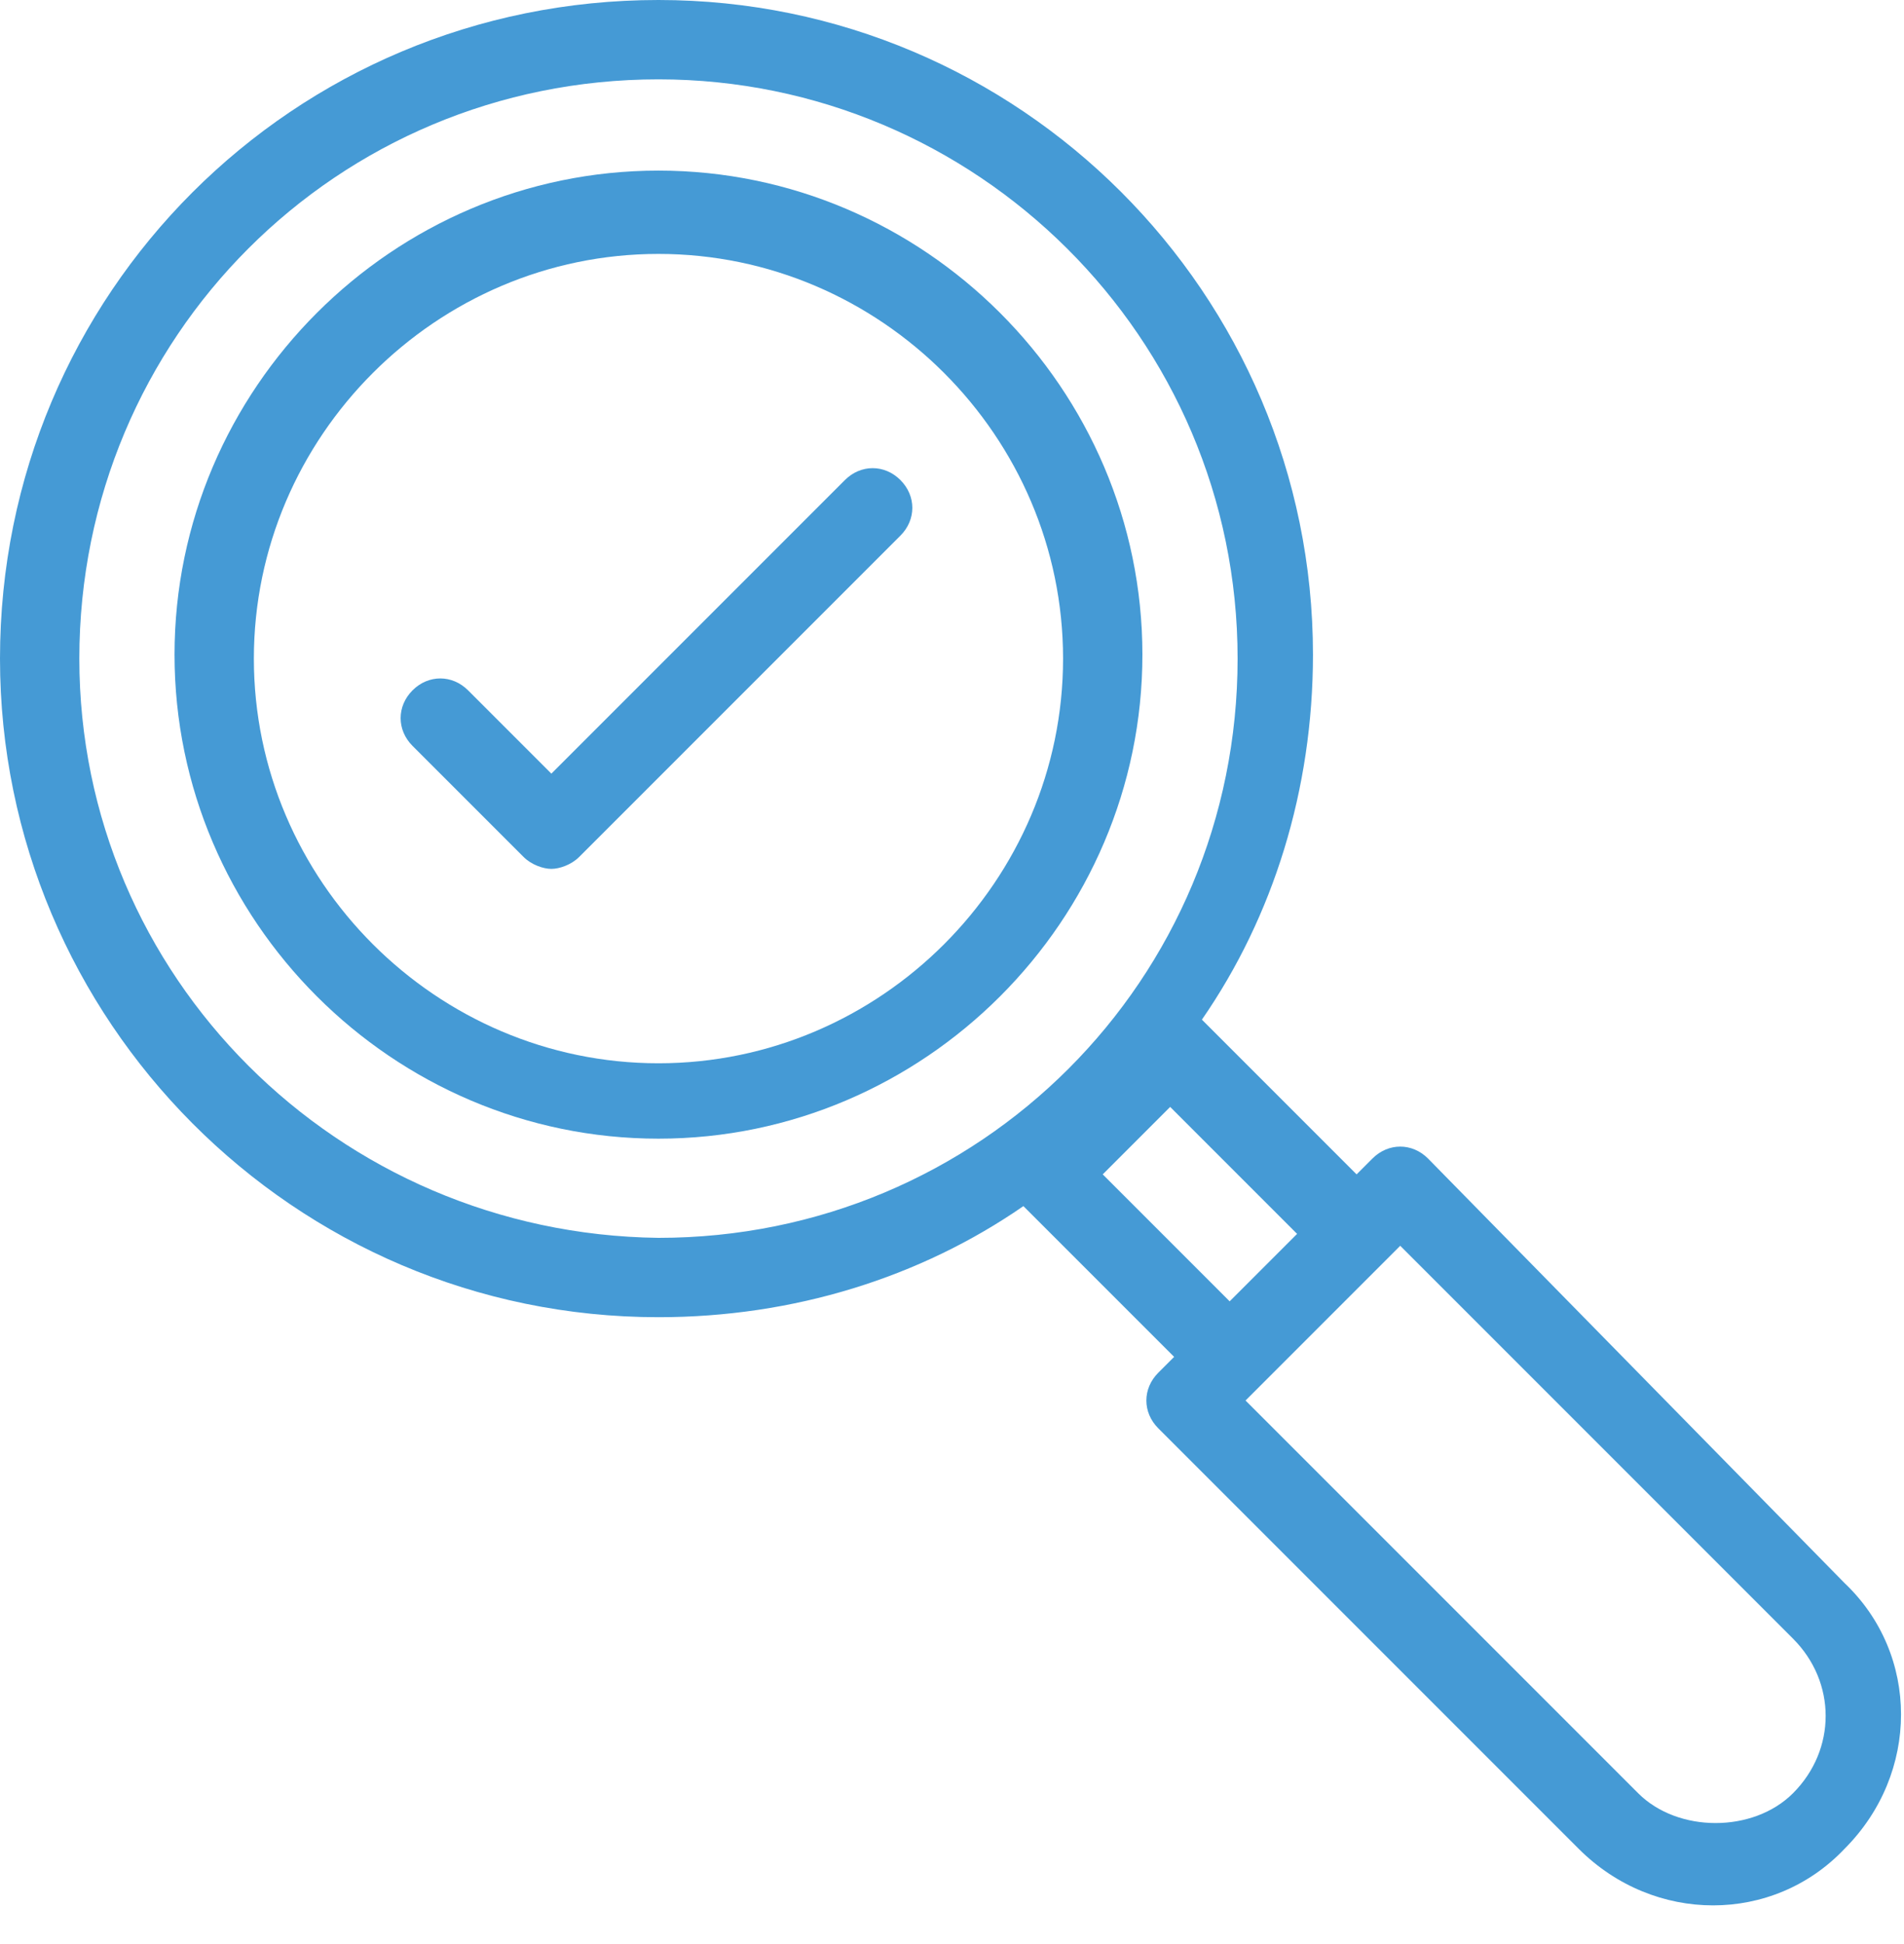 <svg width="48" height="49" viewBox="0 0 48 49" fill="none" xmlns="http://www.w3.org/2000/svg">
<g id="Group">
<path id="Vector" d="M16.6 0C7.4 0 0 7.4 0 16.6C0 25.7 7.4 33.2 16.6 33.2C20 33.2 23.2 32.2 25.8 30.4L29.6 34.2L29.2 34.6C28.8 35 28.8 35.6 29.2 36L39.8 46.6C41.7 48.5 44.7 48.5 46.5 46.6C48.4 44.7 48.4 41.7 46.5 39.9L36 29.2C35.6 28.8 35 28.8 34.6 29.2L34.2 29.6L30.3 25.7C32.1 23.1 33.1 19.9 33.1 16.5C33.1 7.4 25.7 0 16.6 0ZM2 16.6C2 8.5 8.5 2 16.6 2C24.6 2 31.2 8.5 31.2 16.6C31.2 24.7 24.7 31.2 16.6 31.2C8.5 31.1 2 24.6 2 16.6ZM45.2 41.3C46.3 42.4 46.3 44.1 45.2 45.2C44.2 46.2 42.3 46.2 41.3 45.2L31.4 35.3C32.2 34.5 35.6 31.1 35.3 31.4L45.2 41.3ZM31 32.8L27.8 29.6L29.5 27.9L32.7 31.1L31 32.8Z" fill="#459AD5"/>
<path id="Vector_2" d="M16.6 4.3C9.9 4.3 4.4 9.8 4.4 16.5C4.4 23.2 9.9 28.7 16.6 28.7C23.3 28.7 28.8 23.2 28.8 16.5C28.8 9.8 23.3 4.3 16.6 4.3ZM16.6 26.8C11 26.8 6.4 22.2 6.4 16.6C6.4 11 11 6.4 16.6 6.4C22.2 6.4 26.8 11 26.8 16.6C26.8 22.2 22.2 26.8 16.6 26.8Z" fill="#459AD5"/>
<path id="Vector_3" d="M21.3 12.1L13.9 19.5L11.8 17.4C11.4 17 10.8 17 10.4 17.4C10 17.8 10 18.4 10.4 18.8L13.2 21.6C13.4 21.8 13.7 21.9 13.9 21.9C14.1 21.9 14.4 21.8 14.6 21.6L22.7 13.5C23.1 13.1 23.1 12.5 22.7 12.1C22.3 11.7 21.7 11.7 21.3 12.1Z" fill="#459AD5"/>
</g>
</svg>
